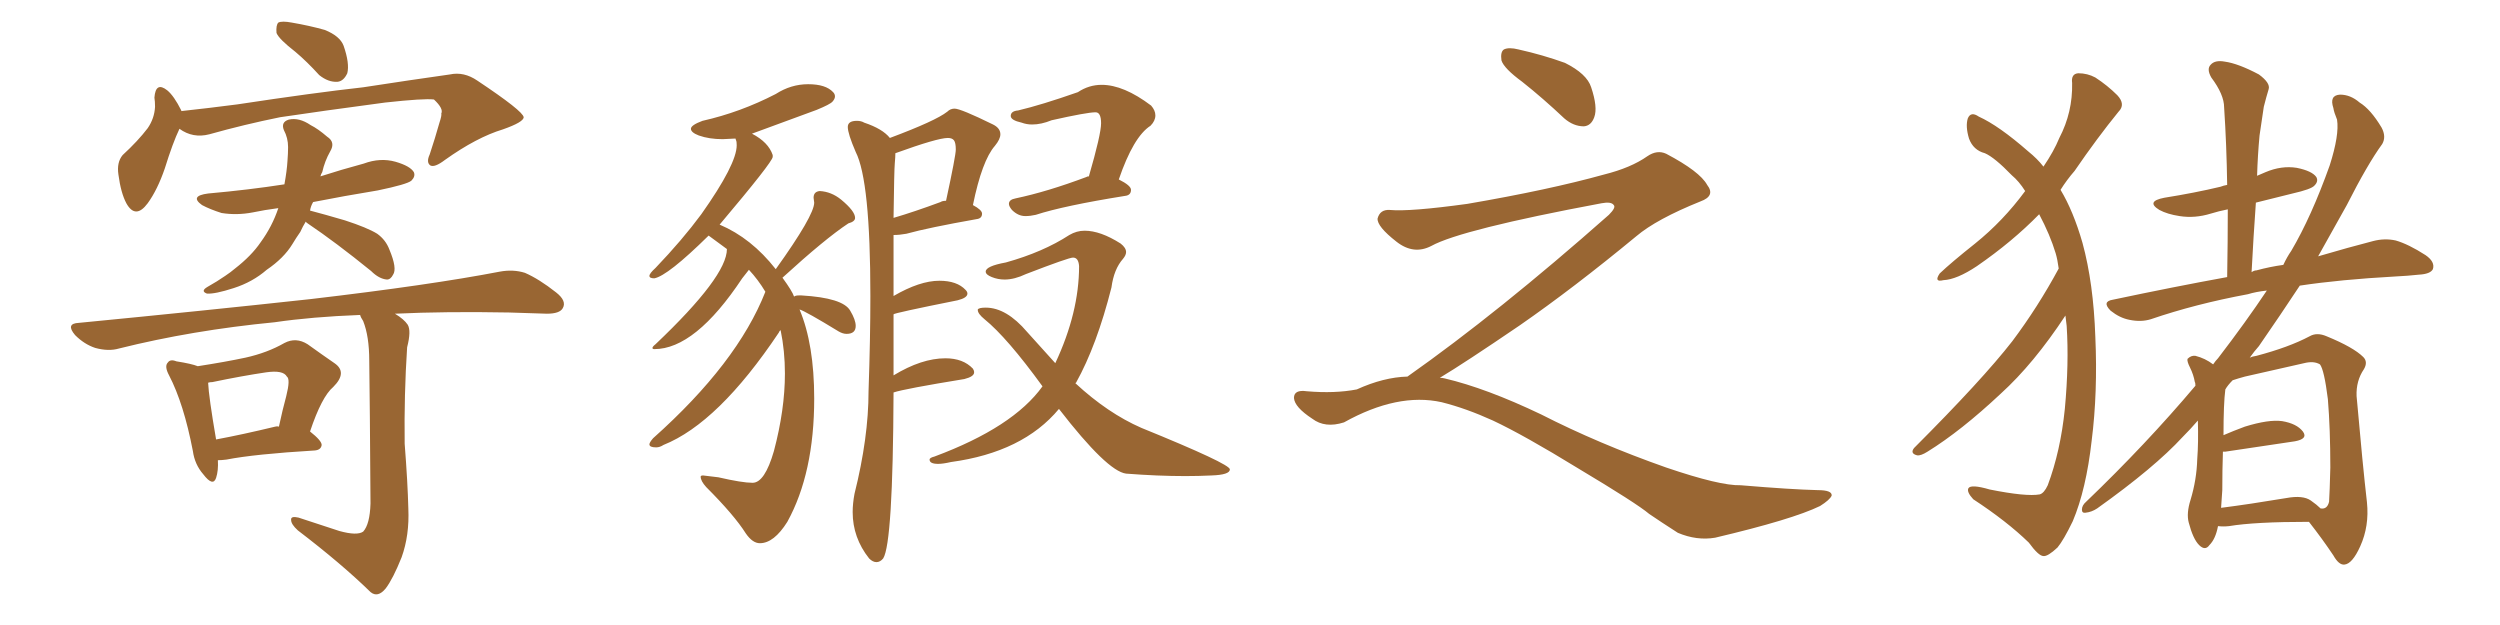 <svg xmlns="http://www.w3.org/2000/svg" xmlns:xlink="http://www.w3.org/1999/xlink" width="600" height="150"><path fill="#996633" padding="10" d="M70.90 12.45L70.90 12.45Q66.94 9.38 66.36 7.91L66.36 7.91Q66.21 6.01 66.80 5.42L66.80 5.42Q67.68 4.98 70.02 5.42L70.02 5.42Q74.27 6.15 77.93 7.18L77.93 7.18Q81.59 8.64 82.47 10.99L82.47 10.99Q83.94 15.23 83.35 17.58L83.35 17.58Q82.47 19.48 81.01 19.63L81.01 19.63Q78.81 19.78 76.61 18.02L76.61 18.02Q73.68 14.79 70.90 12.45ZM43.07 30.91L43.07 30.91Q41.46 34.28 39.55 40.43L39.55 40.43Q37.79 45.56 35.45 48.78L35.45 48.78Q32.52 52.73 30.32 48.78L30.32 48.78Q29.00 46.29 28.42 41.89L28.42 41.89Q27.98 38.96 29.44 37.21L29.44 37.21Q33.11 33.84 35.45 30.76L35.45 30.76Q37.06 28.42 37.21 25.63L37.21 25.63Q37.21 24.32 37.06 23.44L37.06 23.44Q37.35 19.48 40.14 21.68L40.14 21.68Q41.75 23.00 43.51 26.51L43.51 26.51Q43.51 26.51 43.51 26.66L43.51 26.66Q50.24 25.93 56.98 25.05L56.98 25.05Q75.29 22.27 87.16 20.95L87.16 20.95Q98.58 19.19 107.96 17.87L107.96 17.87Q111.33 17.14 114.55 19.34L114.55 19.34Q125.54 26.66 125.68 28.13L125.68 28.13Q125.68 29.30 120.70 31.05L120.70 31.05Q114.40 32.96 106.79 38.38L106.79 38.38Q104.30 40.28 103.27 39.70L103.27 39.70Q102.25 38.96 103.13 37.06L103.13 37.06Q104.44 33.11 105.47 29.44L105.47 29.44Q106.05 27.69 105.91 27.25L105.91 27.25Q106.49 26.07 104.15 23.88L104.15 23.88Q101.81 23.58 92.43 24.61L92.43 24.61Q77.05 26.66 67.24 28.13L67.24 28.13Q58.59 29.88 50.24 32.23L50.24 32.23Q46.29 33.25 43.07 30.91ZM73.39 53.17L73.39 53.17Q72.66 54.35 72.07 55.66L72.07 55.66Q71.04 57.13 70.17 58.59L70.17 58.59Q68.12 61.96 64.01 64.75L64.01 64.75Q60.64 67.68 56.10 69.14L56.10 69.14Q51.56 70.61 49.66 70.46L49.66 70.46Q48.05 69.87 49.80 68.85L49.80 68.85Q52.15 67.53 54.05 66.21L54.05 66.21Q55.37 65.33 56.40 64.45L56.40 64.45Q60.35 61.38 62.55 58.15L62.55 58.15Q65.33 54.35 66.80 49.95L66.80 49.95Q63.43 50.39 60.64 50.98L60.64 50.98Q56.84 51.71 53.17 51.12L53.17 51.12Q50.39 50.24 48.49 49.22L48.49 49.22Q45.41 47.02 49.95 46.44L49.95 46.44Q59.77 45.56 68.26 44.24L68.26 44.24Q68.85 41.02 68.99 38.67L68.99 38.67Q69.14 36.77 69.14 35.30L69.14 35.30Q69.14 33.11 68.12 31.20L68.12 31.20Q67.38 29.30 69.29 28.71L69.29 28.71Q71.78 28.13 74.56 30.03L74.56 30.03Q76.32 30.91 78.52 32.81L78.52 32.81Q80.57 34.13 79.25 36.33L79.25 36.33Q77.93 38.67 77.34 41.31L77.34 41.31Q77.05 41.75 76.90 42.33L76.90 42.33Q81.88 40.72 87.30 39.26L87.30 39.26Q91.26 37.79 94.92 38.82L94.92 38.82Q98.44 39.84 99.32 41.31L99.32 41.31Q99.76 42.33 98.73 43.36L98.73 43.36Q97.71 44.24 90.67 45.70L90.67 45.70Q82.62 47.02 75.15 48.49L75.15 48.49Q74.56 49.51 74.41 50.54L74.41 50.54Q77.78 51.42 82.76 52.88L82.76 52.88Q88.18 54.64 90.53 56.10L90.53 56.10Q92.58 57.57 93.46 59.91L93.46 59.91Q95.36 64.45 94.34 65.92L94.34 65.92Q93.75 67.09 92.87 67.09L92.87 67.09Q90.97 66.94 89.06 65.04L89.06 65.04Q80.57 58.15 73.83 53.61L73.83 53.61Q73.39 53.32 73.39 53.17ZM52.29 110.45L52.29 110.45Q52.44 112.94 51.86 114.70L51.86 114.70Q51.12 116.89 48.78 113.82L48.78 113.82Q46.73 111.47 46.29 108.25L46.29 108.25Q44.09 96.83 40.58 90.09L40.58 90.09Q39.40 87.89 40.28 87.01L40.28 87.01Q40.87 86.13 42.33 86.72L42.33 86.72Q46.00 87.30 47.46 87.89L47.46 87.89Q54.05 86.87 58.89 85.84L58.89 85.84Q64.16 84.67 68.26 82.32L68.26 82.32Q71.04 80.86 73.83 82.62L73.83 82.62Q77.49 85.25 80.27 87.16L80.27 87.16Q83.50 89.36 79.98 92.87L79.98 92.87Q77.20 95.21 74.41 103.56L74.41 103.56Q77.20 105.76 77.20 106.79L77.20 106.79Q77.05 107.96 75.59 108.11L75.59 108.11Q61.08 108.98 54.35 110.30L54.35 110.30Q53.17 110.45 52.29 110.45ZM66.06 102.39L66.06 102.39Q66.50 102.25 66.94 102.39L66.94 102.39Q67.82 98.29 68.70 95.07L68.70 95.07Q69.73 90.97 68.85 90.38L68.85 90.38Q67.97 88.77 63.87 89.36L63.87 89.36Q58.01 90.23 50.98 91.70L50.98 91.70Q50.39 91.70 49.95 91.85L49.95 91.85Q50.10 95.21 51.86 105.47L51.86 105.47Q58.15 104.30 66.06 102.39ZM81.45 127.44L81.45 127.44L81.45 127.44Q85.69 128.61 87.16 127.59L87.16 127.59Q88.77 125.83 88.92 120.85L88.92 120.85Q88.77 96.83 88.62 86.57L88.62 86.57Q88.62 80.71 87.16 77.05L87.16 77.05Q86.57 76.17 86.43 75.59L86.43 75.59Q74.85 76.03 65.92 77.34L65.92 77.34Q46.14 79.25 28.56 83.64L28.56 83.64Q26.07 84.38 22.85 83.50L22.85 83.50Q20.21 82.62 18.02 80.42L18.02 80.42Q15.67 77.64 18.90 77.49L18.90 77.49Q49.07 74.56 74.56 71.78L74.56 71.78Q103.27 68.41 119.97 65.19L119.97 65.19Q123.19 64.60 125.98 65.48L125.98 65.48Q129.35 66.94 133.45 70.17L133.45 70.17Q136.08 72.22 135.06 73.97L135.06 73.97Q134.33 75.29 131.25 75.29L131.25 75.29Q127.00 75.15 122.17 75L122.17 75Q107.08 74.71 94.78 75.29L94.78 75.29Q96.97 76.61 97.85 77.93L97.85 77.93Q98.73 79.39 97.71 83.35L97.71 83.35Q96.97 94.63 97.12 106.49L97.12 106.49Q97.85 115.87 98.00 122.02L98.00 122.02Q98.29 128.47 96.39 133.74L96.39 133.74Q94.34 138.87 92.58 141.21L92.58 141.21Q90.67 143.55 88.92 142.09L88.92 142.09Q82.03 135.35 71.48 127.29L71.48 127.29Q69.87 125.83 69.87 124.80L69.87 124.80Q69.73 123.78 71.63 124.22L71.63 124.22Q77.05 125.98 81.45 127.44ZM182.37 130.37L182.37 130.37Q180.62 130.37 179.00 128.03L179.00 128.03Q176.22 123.63 169.48 116.89L169.48 116.89Q168.16 115.43 168.16 114.40L168.16 114.40Q168.16 114.11 168.75 114.11L168.75 114.11L172.41 114.55Q178.13 115.87 180.62 115.87L180.62 115.87Q183.54 115.87 185.74 108.25L185.74 108.25Q188.38 98.29 188.38 89.65L188.38 89.65Q188.38 84.23 187.35 79.25L187.35 79.25Q187.06 79.39 186.91 79.83L186.91 79.83Q172.41 101.51 159.23 106.79L159.23 106.79Q158.35 107.37 157.47 107.37L157.47 107.37Q155.86 107.37 155.86 106.64L155.86 106.64Q155.86 106.20 156.74 105.18L156.74 105.18Q176.95 87.16 183.69 70.02L183.69 70.02Q181.93 67.09 179.74 64.75L179.74 64.75L178.13 66.80Q166.85 83.79 157.03 83.79L157.03 83.79Q156.59 83.79 156.59 83.50L156.59 83.50Q156.59 83.20 157.32 82.62L157.32 82.62Q174.46 66.36 174.46 59.77L174.46 59.77L170.07 56.54Q160.25 66.21 157.03 66.80L157.03 66.80Q155.86 66.80 155.86 66.21L155.86 66.21Q155.86 65.63 157.32 64.31L157.32 64.31Q163.77 57.57 168.31 51.42L168.31 51.42Q176.81 39.40 176.81 34.86L176.81 34.86Q176.81 33.98 176.66 33.69L176.66 33.69L176.51 33.25L173.44 33.40Q170.21 33.40 167.72 32.52L167.72 32.52Q165.82 31.79 165.82 30.91L165.82 30.91Q165.82 30.03 168.60 29.00L168.60 29.00Q177.69 26.95 186.18 22.56L186.18 22.56Q189.84 20.21 193.95 20.21L193.95 20.21Q198.19 20.21 199.95 22.12L199.95 22.12Q200.39 22.56 200.39 23.14L200.39 23.14Q200.39 23.73 199.80 24.39Q199.22 25.05 196.00 26.37L196.00 26.37L180.47 32.08Q184.42 34.13 185.45 37.21L185.45 37.21L185.45 37.65Q185.45 38.82 172.71 53.91L172.71 53.91Q180.32 57.13 186.18 64.60L186.18 64.60Q195.41 51.71 195.41 48.63L195.41 48.63L195.26 47.46Q195.26 46.00 196.73 45.85L196.73 45.85Q199.51 46.00 201.86 47.90L201.86 47.90Q205.22 50.68 205.22 52.29L205.22 52.29Q205.22 53.17 203.61 53.61L203.61 53.61Q198.05 57.28 187.79 66.65L187.79 66.65Q190.14 69.87 190.58 71.19L190.58 71.19Q190.87 70.90 191.75 70.90L191.75 70.90L192.33 70.90Q202.29 71.48 204.05 74.56L204.05 74.56Q205.37 76.76 205.37 78.22L205.37 78.22Q205.37 80.13 203.17 80.13L203.17 80.13Q202.29 80.13 201.27 79.54L201.27 79.54Q193.36 74.71 191.89 74.27L191.89 74.27Q195.41 82.62 195.41 95.65L195.41 95.65Q195.41 113.53 188.96 125.24L188.96 125.24Q185.74 130.37 182.37 130.37ZM210.35 134.91L210.35 134.91Q209.47 134.91 208.59 134.03L208.59 134.03Q204.64 129.05 204.64 122.90L204.64 122.90Q204.64 120.85 205.08 118.51L205.08 118.51Q208.45 105.03 208.45 93.90L208.45 93.90Q208.89 81.15 208.89 71.04L208.89 71.04Q208.89 43.36 205.37 36.47L205.37 36.47Q203.47 32.08 203.47 30.47L203.47 30.47Q203.47 29.00 205.66 29.00L205.66 29.00Q206.69 29.00 207.42 29.44L207.42 29.44Q211.82 30.91 213.57 33.11L213.57 33.11Q224.56 29.00 227.34 26.81L227.34 26.81Q228.08 26.07 229.10 26.07L229.10 26.07Q230.57 26.07 238.33 29.88L238.33 29.88Q240.09 30.76 240.09 32.23L240.09 32.23Q240.09 33.40 238.77 35.01L238.77 35.01Q235.69 38.53 233.50 49.22L233.50 49.22Q235.69 50.39 235.69 51.27L235.69 51.27Q235.69 52.44 234.38 52.59L234.38 52.59Q222.80 54.64 217.53 56.10L217.53 56.10Q215.92 56.40 214.45 56.40L214.45 56.40L214.45 71.04Q220.75 67.38 225.44 67.38L225.44 67.38Q229.69 67.38 231.74 69.58L231.74 69.58Q232.18 70.02 232.18 70.46L232.18 70.46Q232.18 71.48 229.83 72.07L229.83 72.07Q214.45 75.15 214.45 75.44L214.45 75.44L214.45 90.09Q221.19 85.99 226.90 85.99L226.90 85.99Q231.15 85.99 233.50 88.48L233.50 88.48Q233.79 88.92 233.79 89.36L233.79 89.36Q233.79 90.38 231.45 90.97L231.45 90.97Q217.09 93.31 214.45 94.19L214.45 94.19Q214.31 130.37 211.96 134.03L211.96 134.03Q211.23 134.91 210.35 134.91ZM214.45 52.29L214.45 52.29Q219.43 50.83 225.73 48.49L225.73 48.49Q226.17 48.19 227.05 48.19L227.05 48.19Q229.39 37.35 229.39 35.89L229.39 35.89Q229.39 34.28 228.96 33.69Q228.52 33.11 227.49 33.11L227.49 33.11Q225 33.11 214.89 36.77L214.89 36.77Q214.89 37.65 214.75 39.18Q214.60 40.72 214.45 52.29ZM246.09 51.86L246.09 51.86Q244.34 51.86 242.87 50.39L242.87 50.39Q242.14 49.51 242.14 48.93L242.14 48.93Q242.14 47.90 243.75 47.61L243.75 47.61Q251.37 46.00 260.74 42.48L260.74 42.48Q260.89 42.33 261.33 42.33L261.33 42.33Q264.26 32.23 264.26 29.59L264.26 29.59Q264.26 26.95 262.94 26.95L262.94 26.95Q260.89 26.95 252.39 28.86L252.39 28.86Q249.90 29.88 247.71 29.88L247.71 29.88Q246.39 29.88 245.21 29.44L245.21 29.44Q242.58 28.86 242.58 27.83L242.58 27.83Q242.58 26.66 244.34 26.51L244.34 26.51Q249.90 25.20 258.69 22.12L258.69 22.12Q261.33 20.36 264.40 20.36L264.40 20.36Q269.68 20.36 276.27 25.34L276.27 25.34Q277.29 26.51 277.29 27.69L277.29 27.69Q277.29 29.00 276.12 30.18L276.12 30.18Q272.02 32.81 268.51 43.07L268.51 43.07Q271.44 44.53 271.44 45.56L271.44 45.56Q271.44 46.88 269.97 47.02L269.97 47.02Q255.32 49.37 248.58 51.56L248.58 51.56Q247.27 51.86 246.09 51.86ZM284.47 114.26L284.47 114.26Q277.88 114.26 270.26 113.67L270.26 113.67Q265.72 113.09 254.15 98.14L254.15 98.14Q245.51 108.54 228.22 110.89L228.22 110.89Q226.32 111.33 225.15 111.33L225.15 111.33Q223.10 111.33 223.10 110.30L223.10 110.30Q223.10 109.86 224.27 109.57L224.27 109.57Q243.16 102.54 250.20 92.72L250.20 92.72Q241.70 81.01 236.28 76.61L236.28 76.61Q234.67 75.29 234.67 74.41L234.67 74.41L234.67 74.27Q234.96 73.83 236.57 73.83L236.57 73.83Q241.55 73.83 246.53 79.69L246.53 79.69L253.27 87.16Q258.98 75 258.98 63.87L258.98 63.87Q258.84 61.82 257.52 61.82L257.52 61.82Q256.49 61.82 246.24 65.77L246.24 65.77Q243.46 67.09 241.11 67.09L241.11 67.09Q239.50 67.09 238.04 66.50Q236.57 65.92 236.57 65.19L236.57 65.19Q236.57 63.87 241.41 62.99L241.41 62.99Q250.34 60.50 256.64 56.40L256.64 56.40Q258.40 55.37 260.30 55.37L260.30 55.37Q264.11 55.37 268.95 58.45L268.95 58.45Q270.26 59.47 270.26 60.50L270.26 60.50Q270.26 61.23 269.53 62.11L269.53 62.11Q267.33 64.60 266.75 68.99L266.75 68.99Q263.23 82.91 258.25 91.85L258.25 91.85Q258.11 91.85 258.11 91.99L258.11 91.99Q265.87 99.17 273.93 102.69L273.93 102.69Q295.17 111.33 295.17 112.65L295.17 112.65Q295.17 113.96 290.77 114.11L290.77 114.11Q287.70 114.26 284.47 114.26ZM365.33 19.63L365.33 19.63Q360.94 16.41 360.35 14.50L360.35 14.50Q360.06 12.45 360.94 11.87L360.94 11.87Q362.11 11.28 364.45 11.87L364.45 11.87Q370.31 13.18 375.59 15.09L375.59 15.09Q380.86 17.72 381.88 20.95L381.88 20.95Q383.50 25.78 382.62 28.13L382.62 28.13Q381.88 30.18 380.13 30.32L380.13 30.32Q377.64 30.32 375.44 28.42L375.44 28.42Q370.31 23.58 365.33 19.63ZM337.79 90.38L337.79 90.38L337.79 90.38Q359.62 75 386.13 51.56L386.13 51.56Q387.89 49.80 387.30 49.22L387.30 49.22Q386.72 48.34 384.38 48.78L384.38 48.78Q350.68 55.08 343.51 59.03L343.51 59.03Q339.26 61.23 335.16 58.01L335.16 58.01Q330.47 54.35 330.62 52.44L330.62 52.44Q331.20 50.24 333.54 50.39L333.54 50.39Q338.38 50.83 352.15 48.93L352.15 48.93Q371.78 45.56 384.96 41.89L384.96 41.89Q391.41 40.28 395.36 37.50L395.36 37.50Q397.71 35.89 399.90 36.91L399.90 36.91Q407.96 41.16 409.72 44.38L409.72 44.38Q411.77 47.02 408.11 48.34L408.11 48.34Q397.56 52.59 392.72 56.69L392.72 56.69Q377.64 69.14 364.75 78.08L364.75 78.08Q351.42 87.16 345.56 90.67L345.56 90.67Q346.14 90.67 346.73 90.82L346.73 90.82Q356.69 93.16 369.87 99.46L369.87 99.46Q383.64 106.49 399.90 112.21L399.90 112.21Q412.79 116.60 417.77 116.46L417.77 116.46Q429.93 117.48 436.23 117.63L436.23 117.63Q439.75 117.63 439.60 118.95L439.60 118.95Q439.16 119.97 436.82 121.44L436.82 121.44Q430.22 124.66 411.62 129.05L411.62 129.05Q407.23 129.79 402.69 127.88L402.69 127.88Q398.58 125.24 395.80 123.34L395.80 123.34Q392.87 120.85 378.66 112.35L378.66 112.35Q365.77 104.44 358.30 100.93L358.30 100.93Q351.86 98.00 346.00 96.53L346.00 96.53Q335.45 94.19 322.56 101.37L322.56 101.37Q318.02 102.83 314.94 100.49L314.94 100.49Q310.69 97.71 310.55 95.51L310.55 95.51Q310.55 93.46 313.62 93.90L313.62 93.90Q320.36 94.48 325.63 93.46L325.63 93.46Q332.08 90.53 337.79 90.38ZM495.70 75.73L495.70 75.73Q488.09 87.30 480.18 94.48L480.18 94.48Q470.65 103.42 462.60 108.40L462.60 108.40Q460.99 109.42 460.11 109.28L460.11 109.28Q458.35 108.84 459.38 107.52L459.38 107.52Q475.78 91.11 482.96 81.88L482.96 81.88Q489.11 73.68 494.09 64.45L494.09 64.45Q493.80 62.26 493.36 60.79L493.36 60.79Q492.04 56.40 489.40 51.42L489.40 51.42Q482.96 58.01 474.46 63.87L474.46 63.87Q469.63 67.09 466.41 67.24L466.41 67.24Q464.06 67.82 465.53 65.63L465.53 65.63Q468.31 62.99 474.02 58.45L474.02 58.45Q480.76 53.03 486.04 45.85L486.04 45.85Q484.57 43.51 482.81 42.04L482.81 42.04Q478.71 37.79 476.37 36.77L476.37 36.77Q473.58 36.04 472.56 33.25L472.56 33.25Q471.68 30.32 472.27 28.42L472.27 28.42Q473.00 26.66 474.90 27.98L474.90 27.98Q479.74 30.18 486.77 36.33L486.77 36.33Q488.96 38.09 490.43 39.99L490.43 39.99Q492.92 36.33 494.24 33.11L494.24 33.11Q497.46 26.95 497.31 19.92L497.31 19.92Q497.02 17.72 498.78 17.58L498.78 17.58Q500.98 17.58 502.88 18.60L502.88 18.60Q505.81 20.51 508.15 22.85L508.15 22.85Q510.21 25.05 508.45 26.81L508.45 26.81Q503.32 33.11 497.90 41.02L497.90 41.02Q496.00 43.21 494.53 45.56L494.53 45.56Q497.61 50.68 499.80 58.30L499.80 58.30Q502.44 67.97 502.88 80.86L502.88 80.86Q503.47 94.19 502.00 105.76L502.00 105.76Q500.68 117.48 497.46 125.10L497.46 125.10Q495.26 129.64 493.80 131.40L493.80 131.40Q491.46 133.59 490.43 133.45L490.43 133.45Q489.26 133.45 486.91 130.22L486.91 130.22Q481.64 125.10 473.58 119.82L473.58 119.82Q471.97 118.07 472.41 117.19L472.41 117.19Q473.00 116.16 477.54 117.48L477.54 117.48Q486.33 119.24 489.55 118.65L489.55 118.65Q490.58 118.36 491.46 116.46L491.46 116.46Q494.53 108.25 495.56 98.14L495.56 98.14Q496.58 87.16 496.00 78.22L496.00 78.22Q495.85 76.76 495.70 75.73ZM532.32 126.27L532.32 126.27Q531.74 129.35 530.27 130.81L530.27 130.81Q529.25 132.28 527.78 130.81L527.78 130.81Q526.32 129.35 525.29 125.39L525.29 125.39Q524.71 123.19 525.73 119.97L525.73 119.97Q527.20 115.14 527.34 110.16L527.34 110.16Q527.64 106.35 527.49 100.93L527.49 100.93Q525.73 102.98 523.83 104.88L523.83 104.88Q517.09 112.21 503.32 122.02L503.32 122.02Q502.00 122.90 500.54 123.05L500.54 123.05Q499.66 123.19 499.66 122.31L499.66 122.31Q499.66 121.29 500.68 120.41L500.68 120.41Q515.04 106.64 526.90 92.58L526.90 92.58Q526.90 91.85 526.76 91.70L526.76 91.70Q526.46 89.94 525.59 88.18L525.59 88.18Q524.85 86.72 525 86.13L525 86.13Q525.88 85.25 526.90 85.40L526.90 85.40Q529.25 85.99 531.15 87.45L531.15 87.45Q531.74 86.57 532.32 85.99L532.32 85.99Q539.06 77.20 544.04 69.73L544.04 69.73Q541.41 70.02 539.50 70.61L539.50 70.61Q526.90 72.95 516.21 76.61L516.21 76.61Q513.87 77.34 511.08 76.76L511.08 76.76Q508.74 76.32 506.54 74.56L506.54 74.56Q504.35 72.36 507.13 71.92L507.13 71.92Q521.63 68.85 534.52 66.50L534.52 66.50Q534.67 57.86 534.67 50.24L534.67 50.24Q532.47 50.68 530.57 51.27L530.57 51.27Q526.76 52.44 523.10 51.86L523.10 51.86Q520.17 51.42 518.26 50.39L518.26 50.39Q514.89 48.34 519.43 47.46L519.43 47.46Q526.76 46.29 532.91 44.82L532.91 44.82Q533.64 44.53 534.52 44.38L534.52 44.38Q534.38 34.72 533.79 25.78L533.79 25.78Q533.79 22.71 530.71 18.60L530.71 18.60Q529.54 16.55 530.57 15.53L530.57 15.53Q531.59 14.36 533.94 14.79L533.94 14.79Q537.16 15.23 542.14 17.87L542.14 17.87Q544.92 19.92 544.48 21.39L544.48 21.39Q543.90 23.29 543.31 25.63L543.31 25.63Q542.87 28.42 542.29 32.52L542.29 32.52Q541.85 37.21 541.70 42.19L541.70 42.19Q542.72 41.75 543.75 41.31L543.75 41.31Q547.56 39.70 551.22 40.28L551.22 40.28Q554.88 41.02 555.91 42.48L555.91 42.48Q556.49 43.51 555.47 44.53L555.47 44.53Q554.74 45.41 550.20 46.44L550.20 46.44Q545.51 47.61 541.41 48.63L541.41 48.63Q540.82 56.84 540.38 65.33L540.38 65.33Q540.97 64.89 541.55 64.89L541.55 64.89Q544.78 64.01 548.00 63.57L548.00 63.57Q548.88 61.67 549.90 60.21L549.90 60.21Q554.74 52.00 559.13 39.70L559.13 39.70Q561.47 32.37 560.89 28.71L560.89 28.71Q560.16 26.95 560.01 25.93L560.01 25.93Q558.98 22.85 561.62 22.71L561.62 22.71Q564.11 22.71 566.31 24.61L566.31 24.61Q568.95 26.22 571.58 30.62L571.58 30.62Q572.75 32.81 571.73 34.57L571.73 34.57Q568.21 39.40 563.23 49.22L563.23 49.22Q560.01 54.93 556.35 61.52L556.35 61.52Q563.82 59.33 569.53 57.86L569.53 57.86Q572.31 57.13 574.95 57.71L574.95 57.71Q578.03 58.59 582.13 61.23L582.13 61.23Q584.47 62.84 583.89 64.60L583.89 64.60Q583.30 65.77 580.52 65.92L580.52 65.92Q577.88 66.21 574.80 66.36L574.80 66.36Q561.62 67.09 551.95 68.55L551.95 68.55Q547.41 75.44 542.14 83.06L542.14 83.06Q540.97 84.38 539.94 85.84L539.94 85.84Q540.53 85.55 541.55 85.40L541.55 85.40Q549.32 83.35 554.30 80.71L554.30 80.71Q556.05 79.69 558.40 80.71L558.40 80.71Q564.84 83.35 567.19 85.69L567.19 85.69Q568.36 86.87 567.33 88.62L567.33 88.62Q565.43 91.41 565.58 95.07L565.58 95.07Q567.04 111.62 568.07 120.56L568.07 120.56Q568.65 126.27 566.46 131.10L566.46 131.10Q564.55 135.35 562.65 135.50L562.65 135.50Q561.33 135.64 560.01 133.30L560.01 133.30Q557.37 129.35 554.15 125.24L554.15 125.24Q541.11 125.24 534.96 126.27L534.96 126.27Q533.64 126.42 532.32 126.27ZM554.59 120.12L554.59 120.12L554.59 120.12Q556.05 121.14 556.93 122.02L556.93 122.02Q558.54 122.31 558.98 120.41L558.98 120.41Q559.13 118.07 559.28 112.21L559.28 112.21Q559.28 102.98 558.69 95.80L558.69 95.80Q557.81 88.77 556.79 87.45L556.79 87.45Q555.32 86.57 552.98 87.16L552.98 87.16Q546.39 88.62 538.77 90.38L538.77 90.38Q537.16 90.82 535.84 91.26L535.84 91.26Q534.67 92.43 534.08 93.46L534.08 93.46Q533.64 96.83 533.64 104.44L533.64 104.44Q535.99 103.42 538.77 102.39L538.77 102.39Q544.48 100.63 547.71 101.07L547.71 101.07Q551.22 101.66 552.69 103.56L552.69 103.56Q554.00 105.32 550.78 105.91L550.78 105.91Q543.75 106.93 534.08 108.40L534.08 108.40Q533.64 108.40 533.50 108.40L533.50 108.40Q533.35 112.79 533.35 117.63L533.35 117.63Q533.20 119.68 533.06 121.88L533.06 121.88Q539.94 121.00 548.73 119.53L548.73 119.53Q552.69 118.80 554.59 120.12Z"/></svg>
